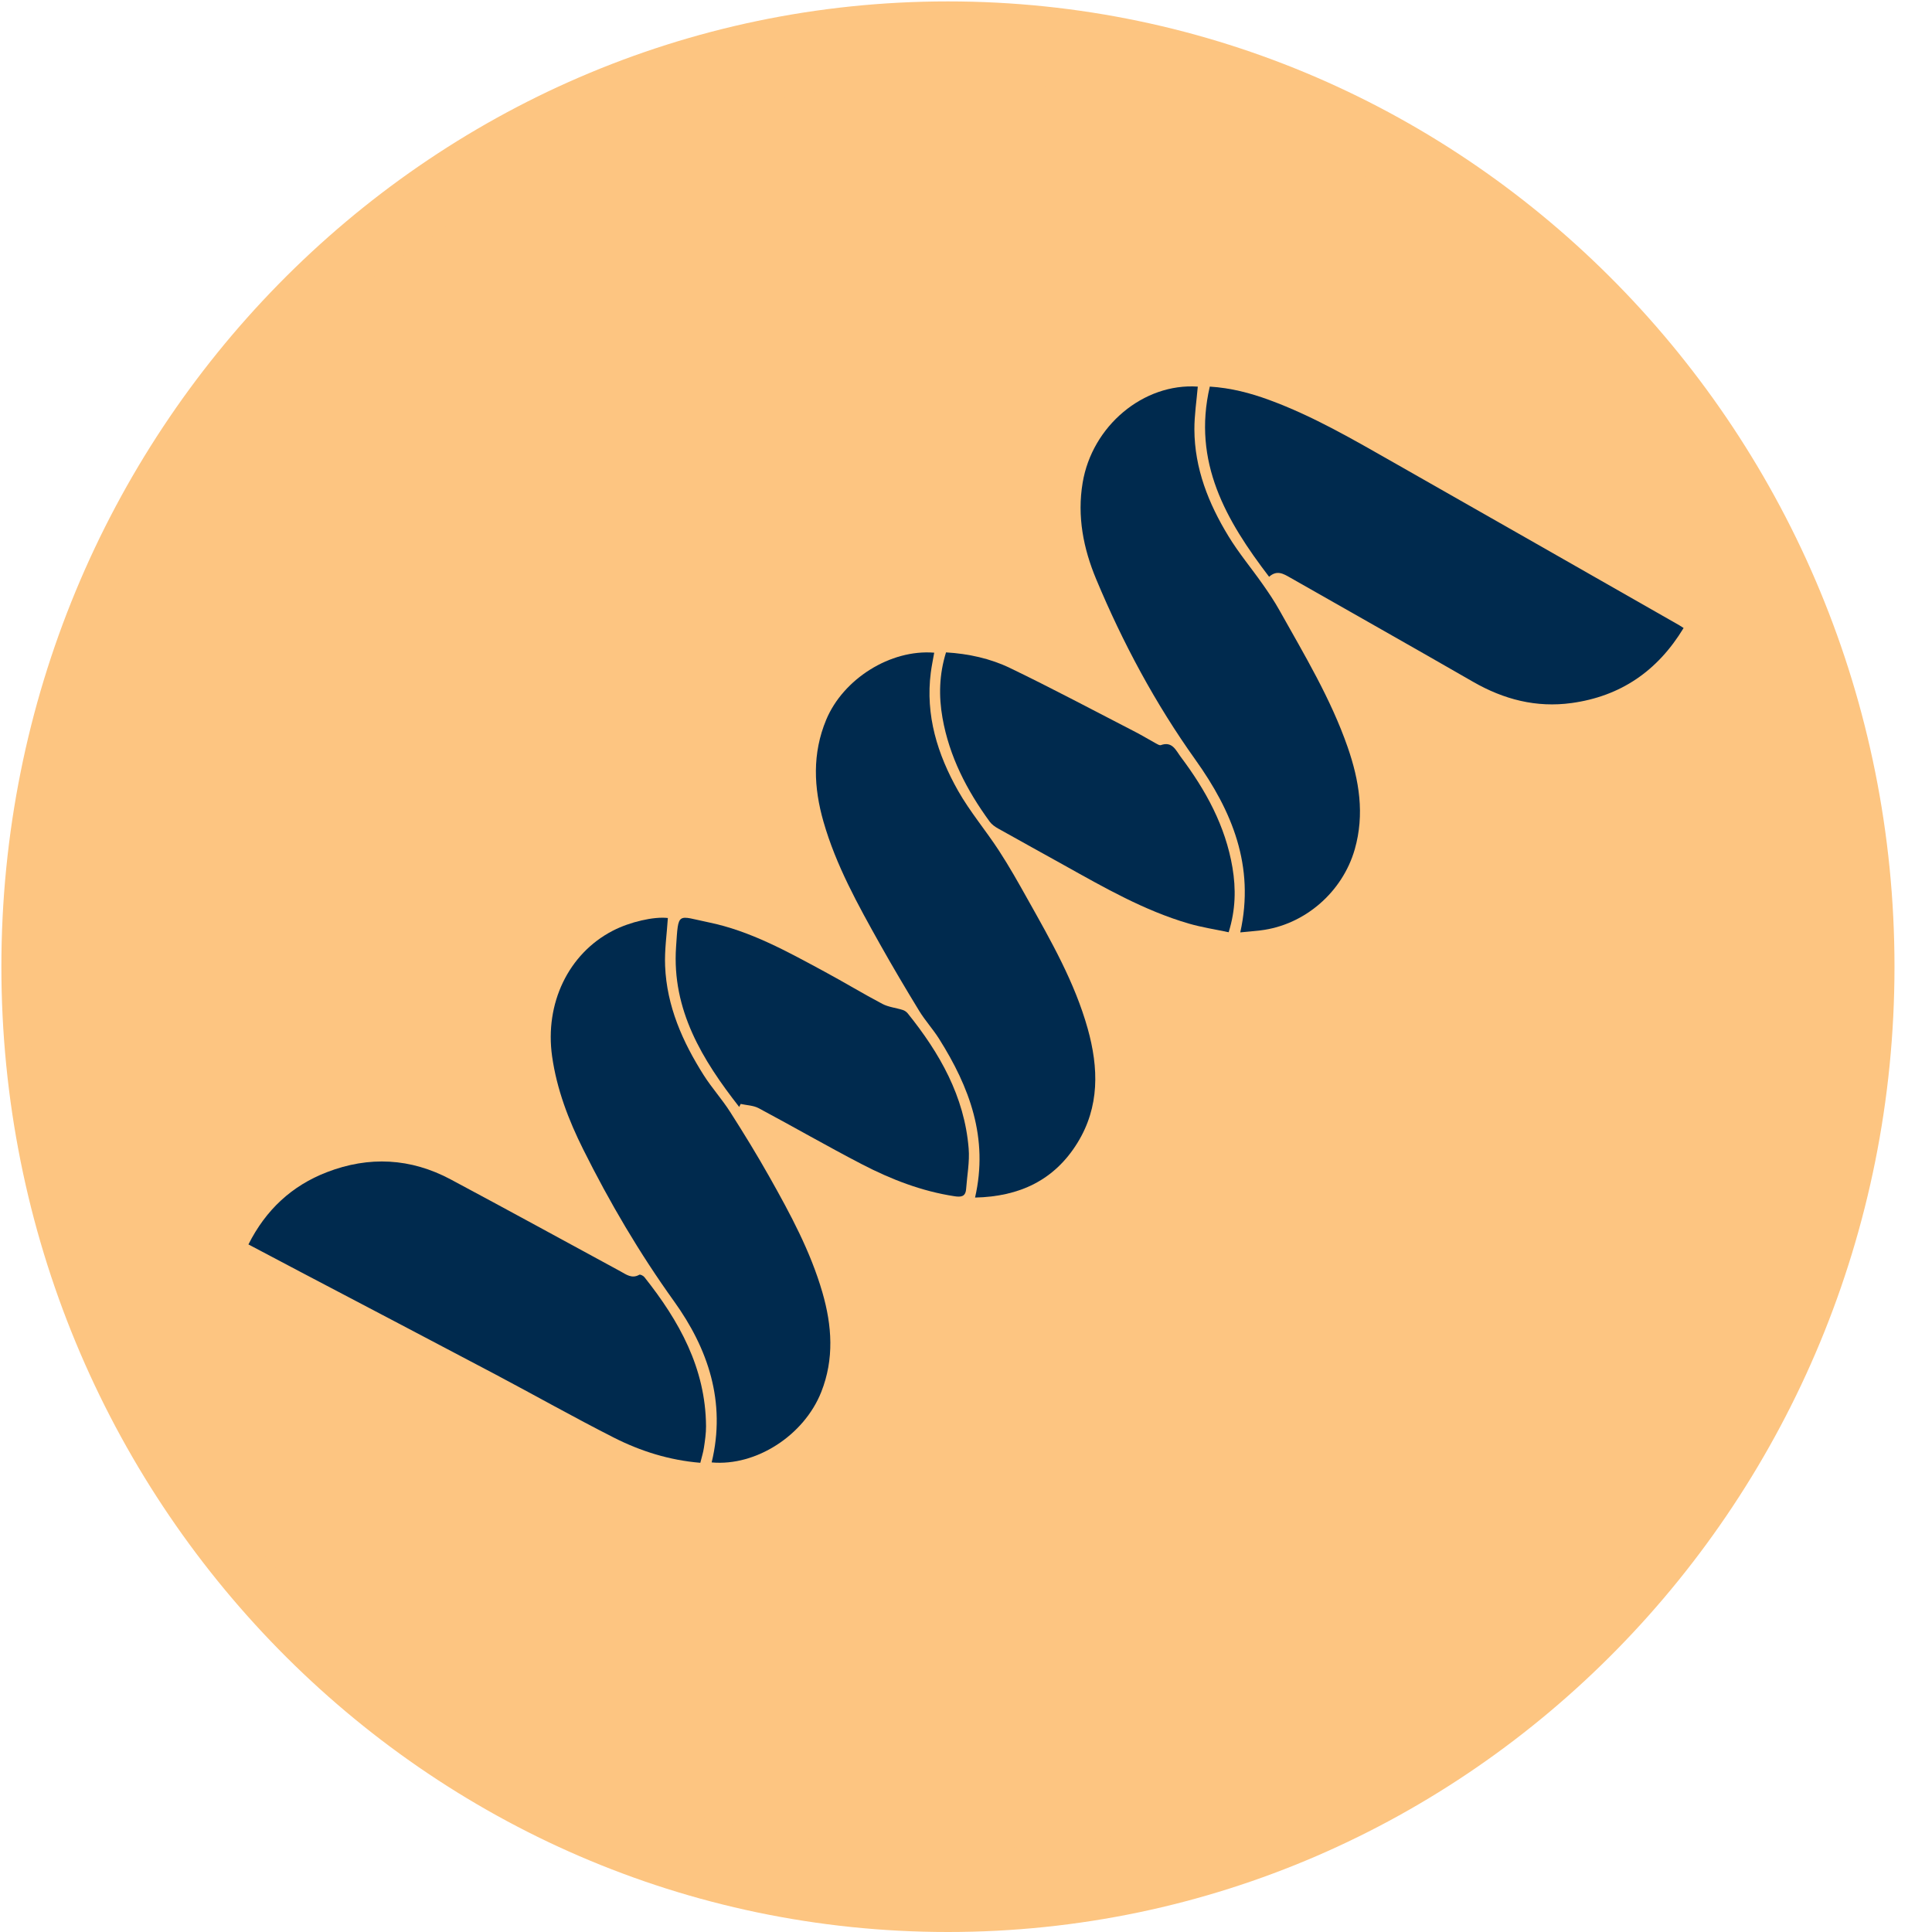 <svg width="70" height="70" viewBox="0 0 70 70" fill="none" xmlns="http://www.w3.org/2000/svg">
<path d="M34.345 3.114C51.594 3.114 65.621 17.419 65.621 35.008C65.621 52.598 51.594 66.903 34.345 66.903C17.097 66.903 3.07 52.598 3.07 35.008C3.07 17.419 17.097 3.114 34.345 3.114ZM34.345 0.051C15.402 0.051 0.05 15.708 0.05 35.026C0.05 54.344 15.402 70 34.345 70C53.288 70 68.641 54.327 68.641 35.026C68.641 15.725 53.288 0.051 34.345 0.051Z" fill="#FDC581"/>
<ellipse cx="34.5" cy="35" rx="33.5" ry="32" fill="#FDC581"/>
<g clip-path="url(#clip0_527_1268)">
<path d="M35.328 43.391C35.823 41.231 35.126 39.386 34.025 37.639C33.805 37.289 33.52 36.979 33.304 36.626C32.814 35.824 32.336 35.015 31.876 34.196C31.081 32.776 30.29 31.353 29.837 29.774C29.481 28.534 29.426 27.302 29.935 26.078C30.551 24.599 32.259 23.52 33.848 23.648C33.807 23.888 33.756 24.125 33.725 24.365C33.525 25.916 33.967 27.333 34.714 28.653C35.143 29.41 35.715 30.085 36.191 30.816C36.564 31.388 36.9 31.985 37.233 32.581C38.078 34.088 38.94 35.591 39.41 37.271C39.807 38.691 39.845 40.099 39.039 41.406C38.202 42.764 36.934 43.356 35.327 43.39L35.328 43.391Z" fill="#002A4E"/>
<path d="M44.937 33.783C45.474 31.374 44.632 29.378 43.319 27.537C41.858 25.491 40.681 23.294 39.716 20.983C39.253 19.874 39.022 18.71 39.226 17.492C39.57 15.429 41.432 13.873 43.398 14.008C43.354 14.526 43.273 15.045 43.275 15.562C43.281 16.975 43.788 18.243 44.508 19.425C44.879 20.036 45.344 20.589 45.755 21.176C45.967 21.477 46.174 21.785 46.354 22.107C47.257 23.722 48.216 25.31 48.828 27.069C49.247 28.276 49.448 29.501 49.086 30.77C48.642 32.325 47.267 33.519 45.667 33.71C45.436 33.738 45.204 33.756 44.937 33.782L44.937 33.783Z" fill="#002A4E"/>
<path d="M25.785 52.986C26.314 50.796 25.653 48.862 24.423 47.15C23.167 45.401 22.088 43.564 21.131 41.645C20.598 40.577 20.174 39.47 20.004 38.276C19.732 36.36 20.592 34.558 22.195 33.726C22.824 33.399 23.693 33.202 24.198 33.261C24.161 33.841 24.074 34.422 24.098 34.998C24.157 36.454 24.73 37.744 25.495 38.953C25.789 39.416 26.162 39.828 26.457 40.291C26.951 41.064 27.431 41.848 27.881 42.647C28.636 43.987 29.367 45.34 29.798 46.83C30.146 48.034 30.229 49.237 29.756 50.433C29.135 52.004 27.396 53.132 25.785 52.986Z" fill="#002A4E"/>
<path d="M61 22.754C60.056 24.312 58.719 25.227 56.943 25.472C55.664 25.649 54.484 25.343 53.369 24.701C51.166 23.433 48.951 22.184 46.742 20.926C46.503 20.791 46.268 20.642 45.982 20.898C44.424 18.859 43.196 16.745 43.833 14.007C44.603 14.056 45.301 14.24 45.983 14.49C47.578 15.075 49.04 15.932 50.511 16.767C53.959 18.725 57.402 20.692 60.847 22.656C60.885 22.678 60.922 22.703 61 22.754Z" fill="#002A4E"/>
<path d="M25.374 53C24.245 52.905 23.209 52.579 22.238 52.086C20.79 51.351 19.375 50.552 17.939 49.792C15.602 48.556 13.259 47.331 10.918 46.1C10.285 45.768 9.654 45.433 9.001 45.088C9.631 43.836 10.572 42.961 11.845 42.47C13.371 41.881 14.88 41.959 16.327 42.731C18.383 43.828 20.427 44.95 22.476 46.061C22.689 46.177 22.892 46.341 23.162 46.187C23.198 46.167 23.309 46.223 23.348 46.273C24.607 47.858 25.566 49.571 25.581 51.672C25.583 51.929 25.544 52.187 25.506 52.443C25.481 52.619 25.425 52.791 25.374 53H25.374Z" fill="#002A4E"/>
<path d="M34.275 23.637C35.098 23.686 35.882 23.86 36.596 24.204C38.127 24.942 39.629 25.744 41.141 26.522C41.39 26.651 41.629 26.797 41.874 26.931C41.932 26.963 42.012 27.014 42.06 26.997C42.475 26.848 42.605 27.188 42.779 27.421C43.685 28.627 44.401 29.925 44.655 31.437C44.782 32.2 44.771 32.957 44.517 33.777C44.033 33.674 43.538 33.599 43.062 33.46C41.459 32.991 40.02 32.165 38.572 31.358C37.77 30.91 36.964 30.469 36.164 30.019C36.051 29.956 35.935 29.874 35.86 29.772C35.031 28.637 34.395 27.41 34.148 26.009C34.01 25.225 34.026 24.444 34.276 23.638L34.275 23.637Z" fill="#002A4E"/>
<path d="M26.782 40.106C25.449 38.403 24.34 36.593 24.495 34.311C24.584 33.008 24.521 33.181 25.673 33.418C27.193 33.73 28.539 34.484 29.888 35.212C30.588 35.589 31.268 36.003 31.971 36.373C32.194 36.491 32.464 36.515 32.709 36.593C32.777 36.614 32.846 36.663 32.891 36.719C34.048 38.158 34.943 39.723 35.096 41.609C35.136 42.095 35.039 42.591 35.004 43.081C34.983 43.363 34.816 43.377 34.583 43.342C33.395 43.161 32.29 42.733 31.235 42.186C29.974 41.532 28.742 40.821 27.488 40.152C27.297 40.05 27.055 40.047 26.836 39.998C26.818 40.034 26.801 40.07 26.783 40.106H26.782Z" fill="#002A4E"/>
</g>
<defs>
<clipPath id="clip0_527_1268">
<rect width="52" height="39" fill="white" transform="translate(9 14)"/>
</clipPath>
</defs>
</svg>
